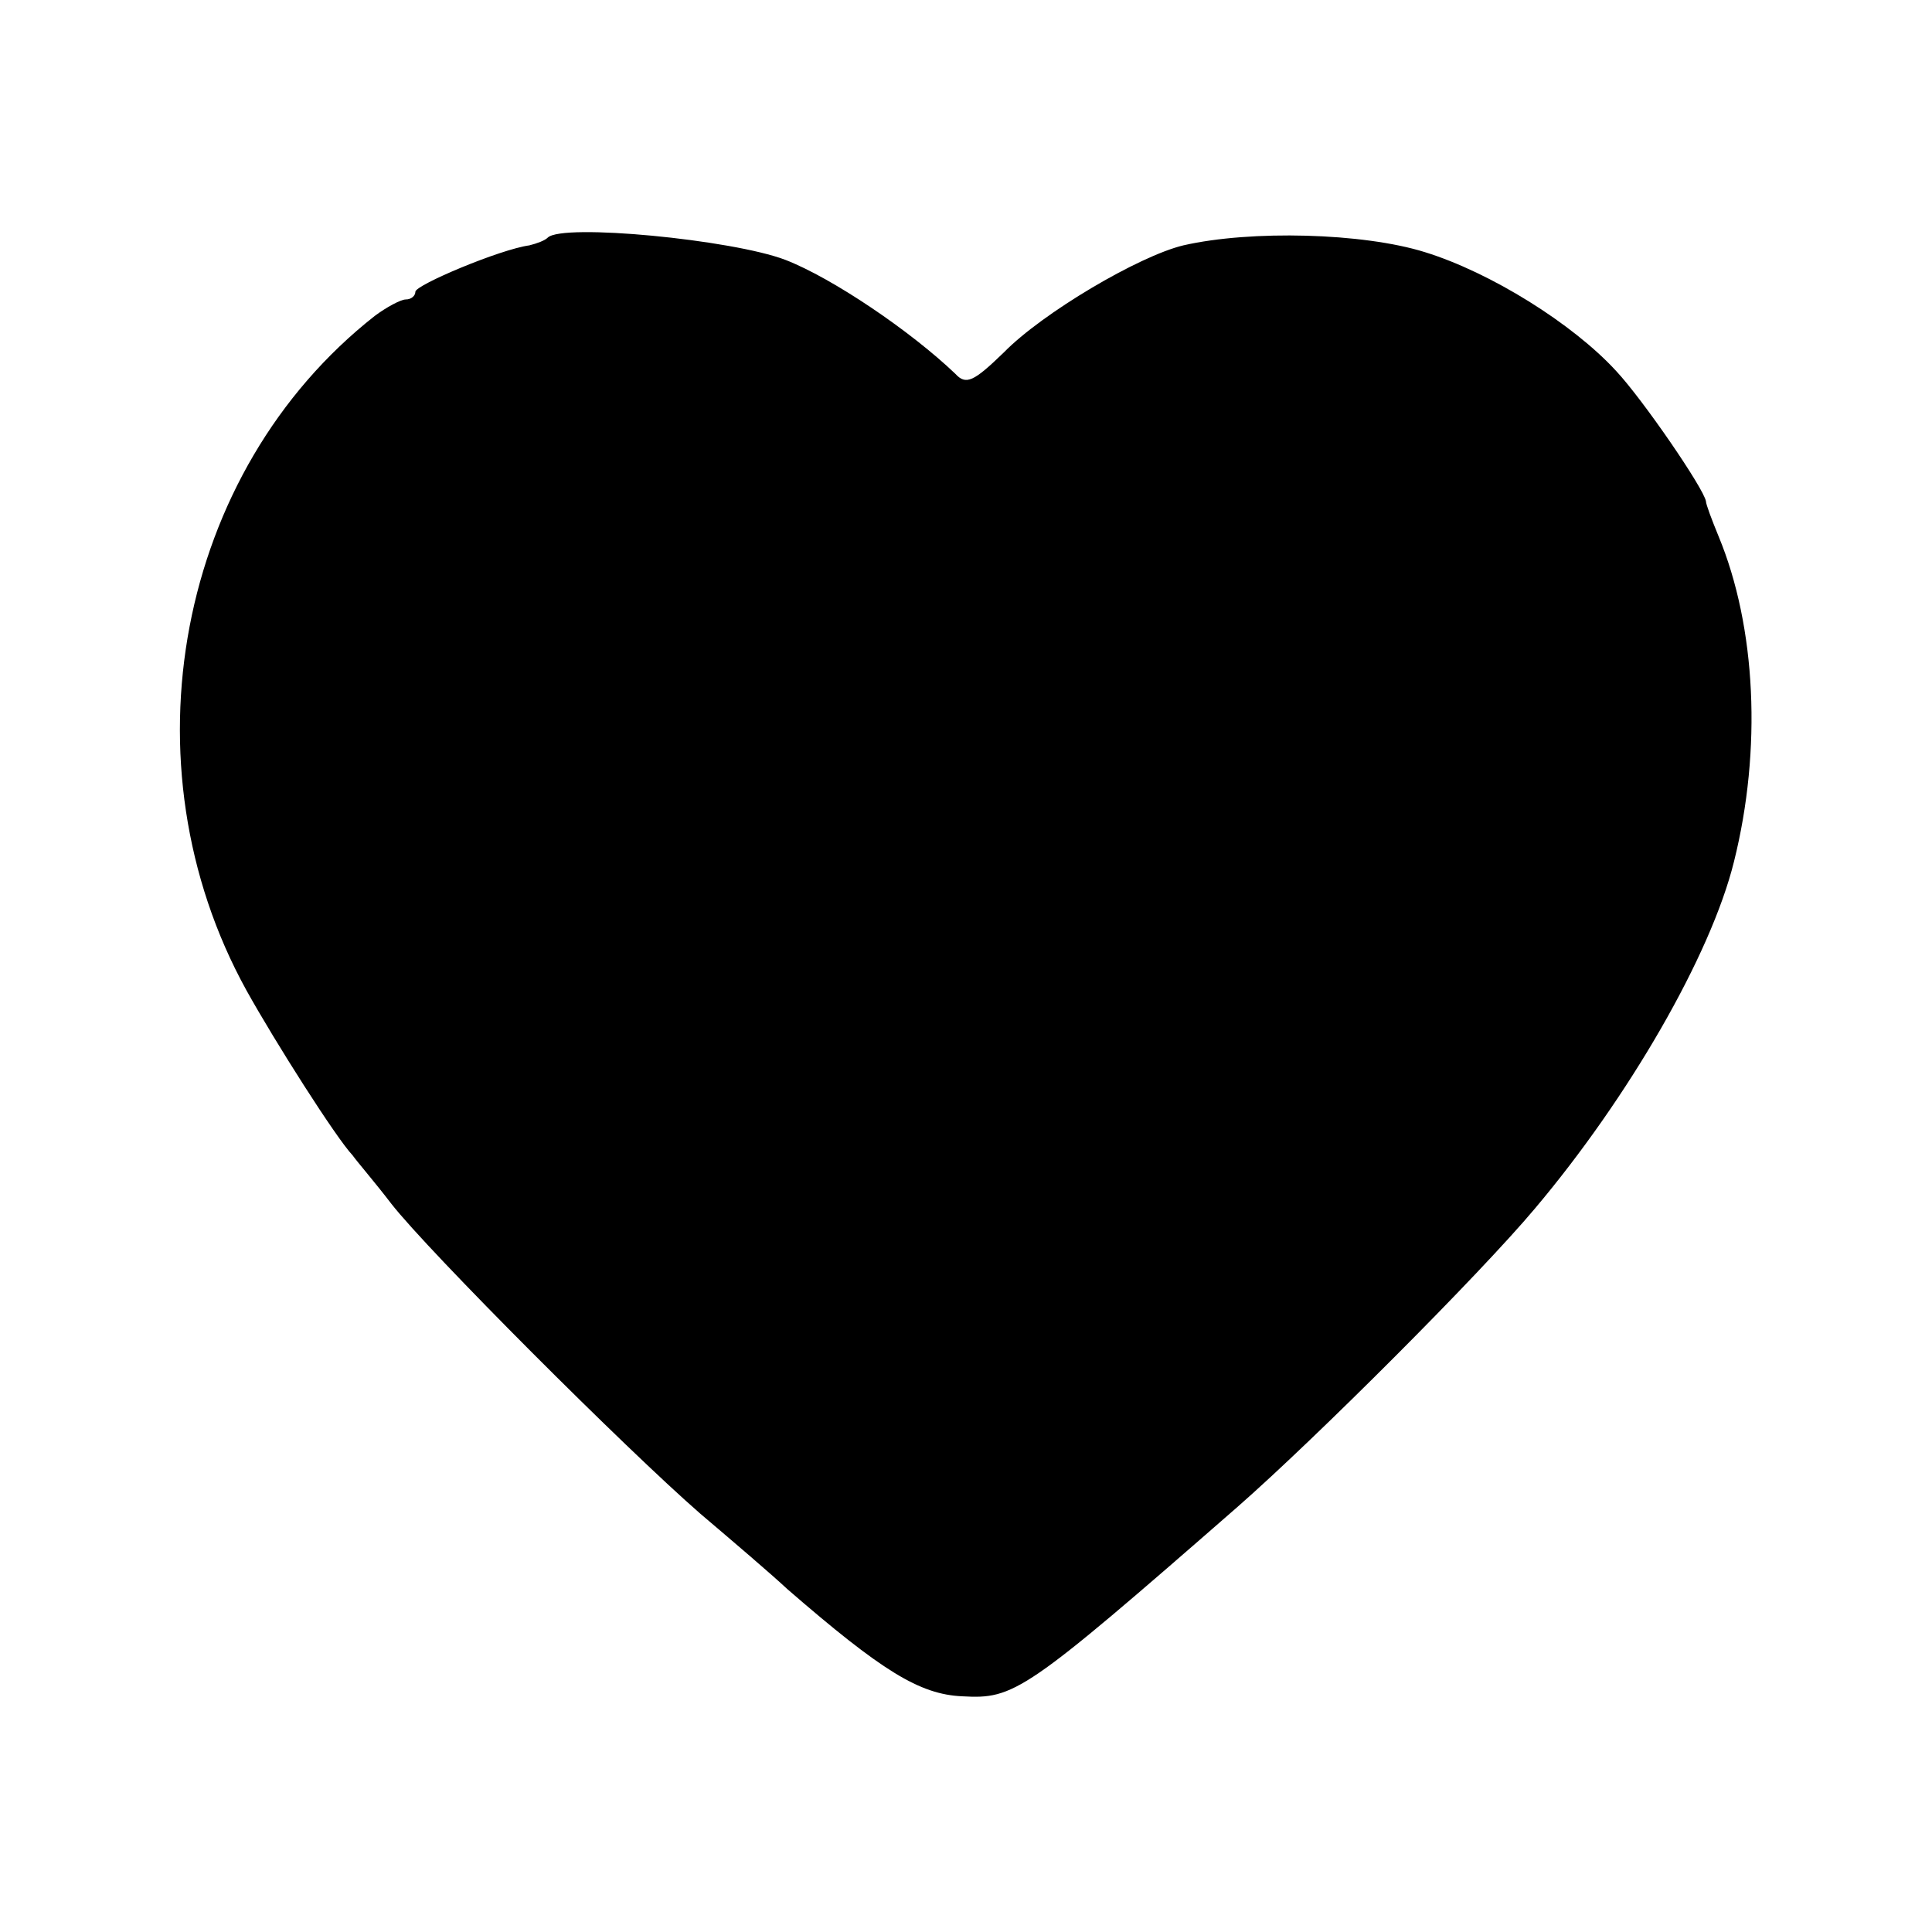 <?xml version="1.0" standalone="no"?>
<!DOCTYPE svg PUBLIC "-//W3C//DTD SVG 20010904//EN"
 "http://www.w3.org/TR/2001/REC-SVG-20010904/DTD/svg10.dtd">
<svg version="1.0" xmlns="http://www.w3.org/2000/svg"
 width="200pt" height="200pt" viewBox="0 0 200 200"
 preserveAspectRatio="xMidYMid meet">
<g transform="translate(0,200) scale(0.1,-0.1)"
fill="#000000" stroke="none">
<path d="M567 1754 c-3 -3 -11 -6 -19 -8 -30 -4 -118 -41 -118 -48 0 -4 -4 -8
-10 -8 -5 0 -20 -8 -32 -17 -205 -161 -262 -464 -133 -698 30 -54 93 -153 110
-171 5 -7 24 -29 40 -50 39 -50 243 -254 320 -321 33 -28 74 -63 90 -78 98
-85 137 -109 181 -111 54 -3 64 3 285 196 81 71 251 241 308 309 97 115 182
262 206 359 29 116 23 243 -16 337 -7 17 -13 33 -13 36 -2 13 -65 105 -93 135
-45 49 -130 102 -198 123 -64 20 -180 23 -250 7 -46 -11 -146 -70 -186 -111
-31 -30 -39 -34 -50 -22 -46 44 -127 99 -176 118 -55 21 -231 38 -246 23z"/>
</g>
</svg>
